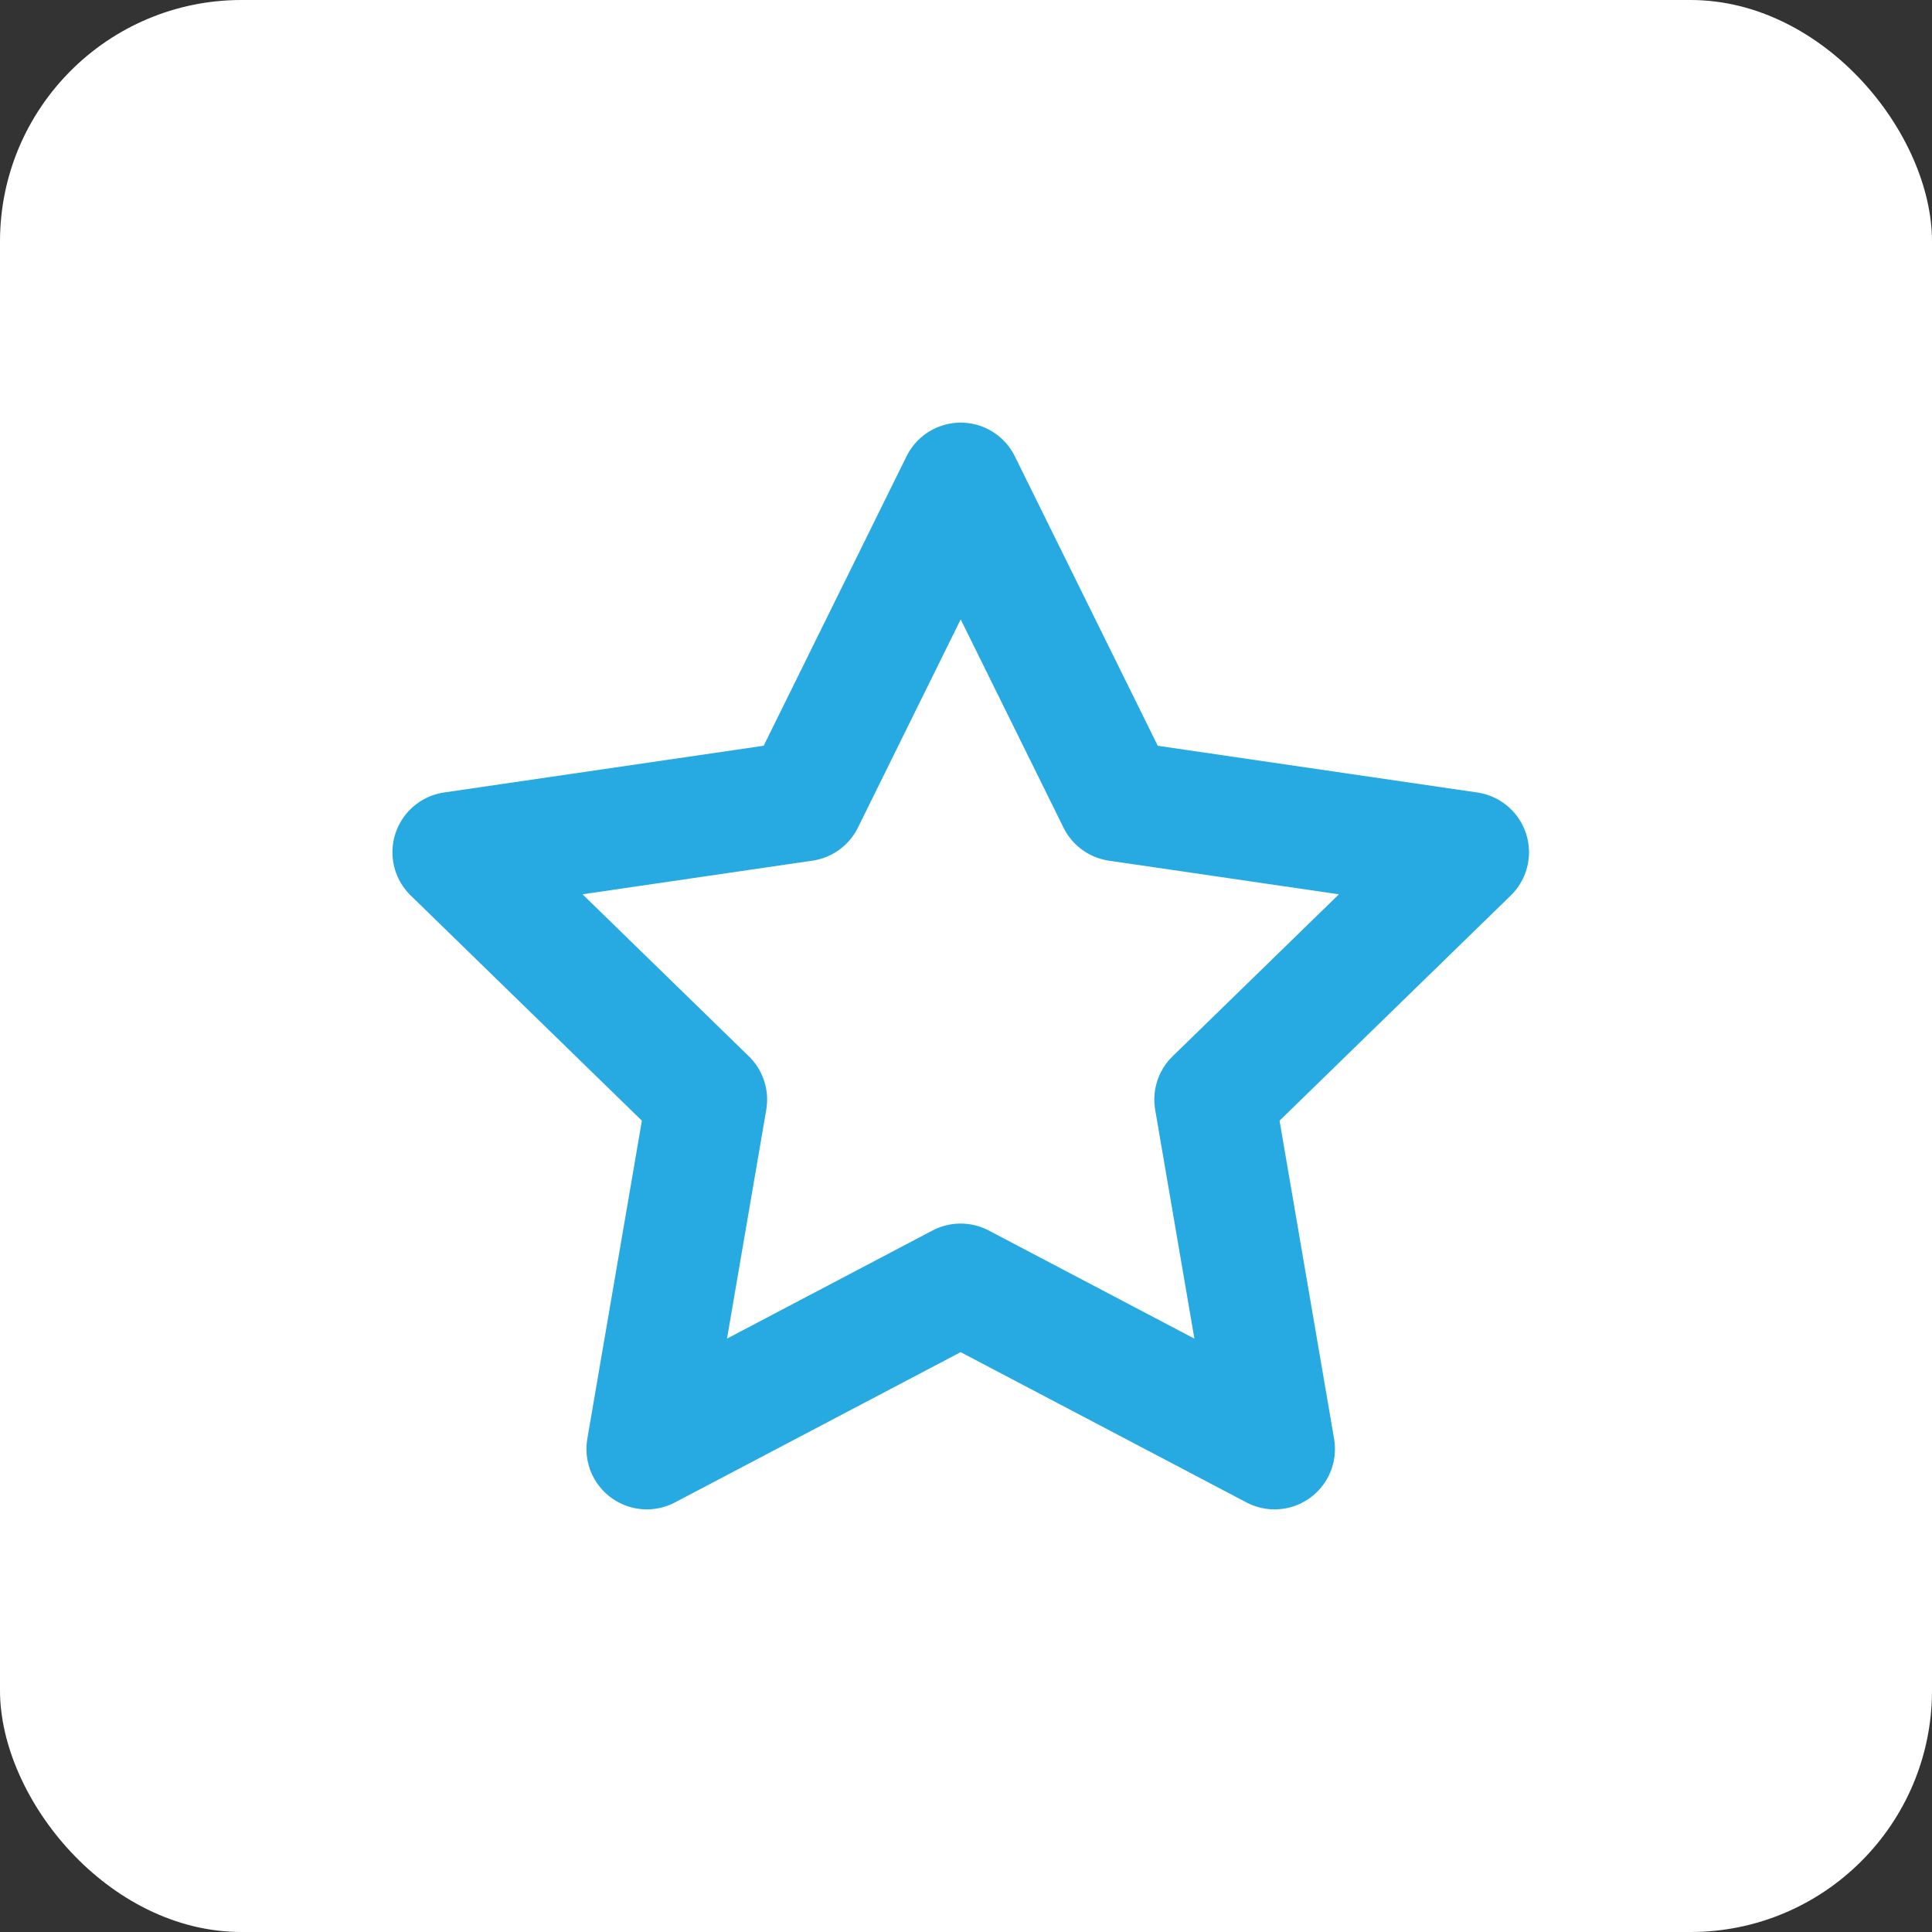 <svg xmlns="http://www.w3.org/2000/svg" width="64" height="64" viewBox="0 0 64 64">
  <rect x="0" y="0" width="64" height="64" fill="#333333" stroke="none"/>
  <g id="Star" transform="translate(-1035 -1948)">
    <rect id="Retângulo_770" data-name="Retângulo 770" width="64" height="64" rx="8" transform="translate(1035 1948)" fill="#fff"/>
    <path id="Icon_feather-star" data-name="Icon feather-star" d="M19.824,3l5.2,10.532,11.626,1.7-8.412,8.193L30.222,35l-10.4-5.468L9.427,35l1.985-11.575L3,15.231l11.626-1.7Z" transform="translate(1047 1961)" fill="none" stroke="#27aae1" stroke-linecap="round" stroke-linejoin="round" stroke-width="4"/>
  </g>
</svg>
